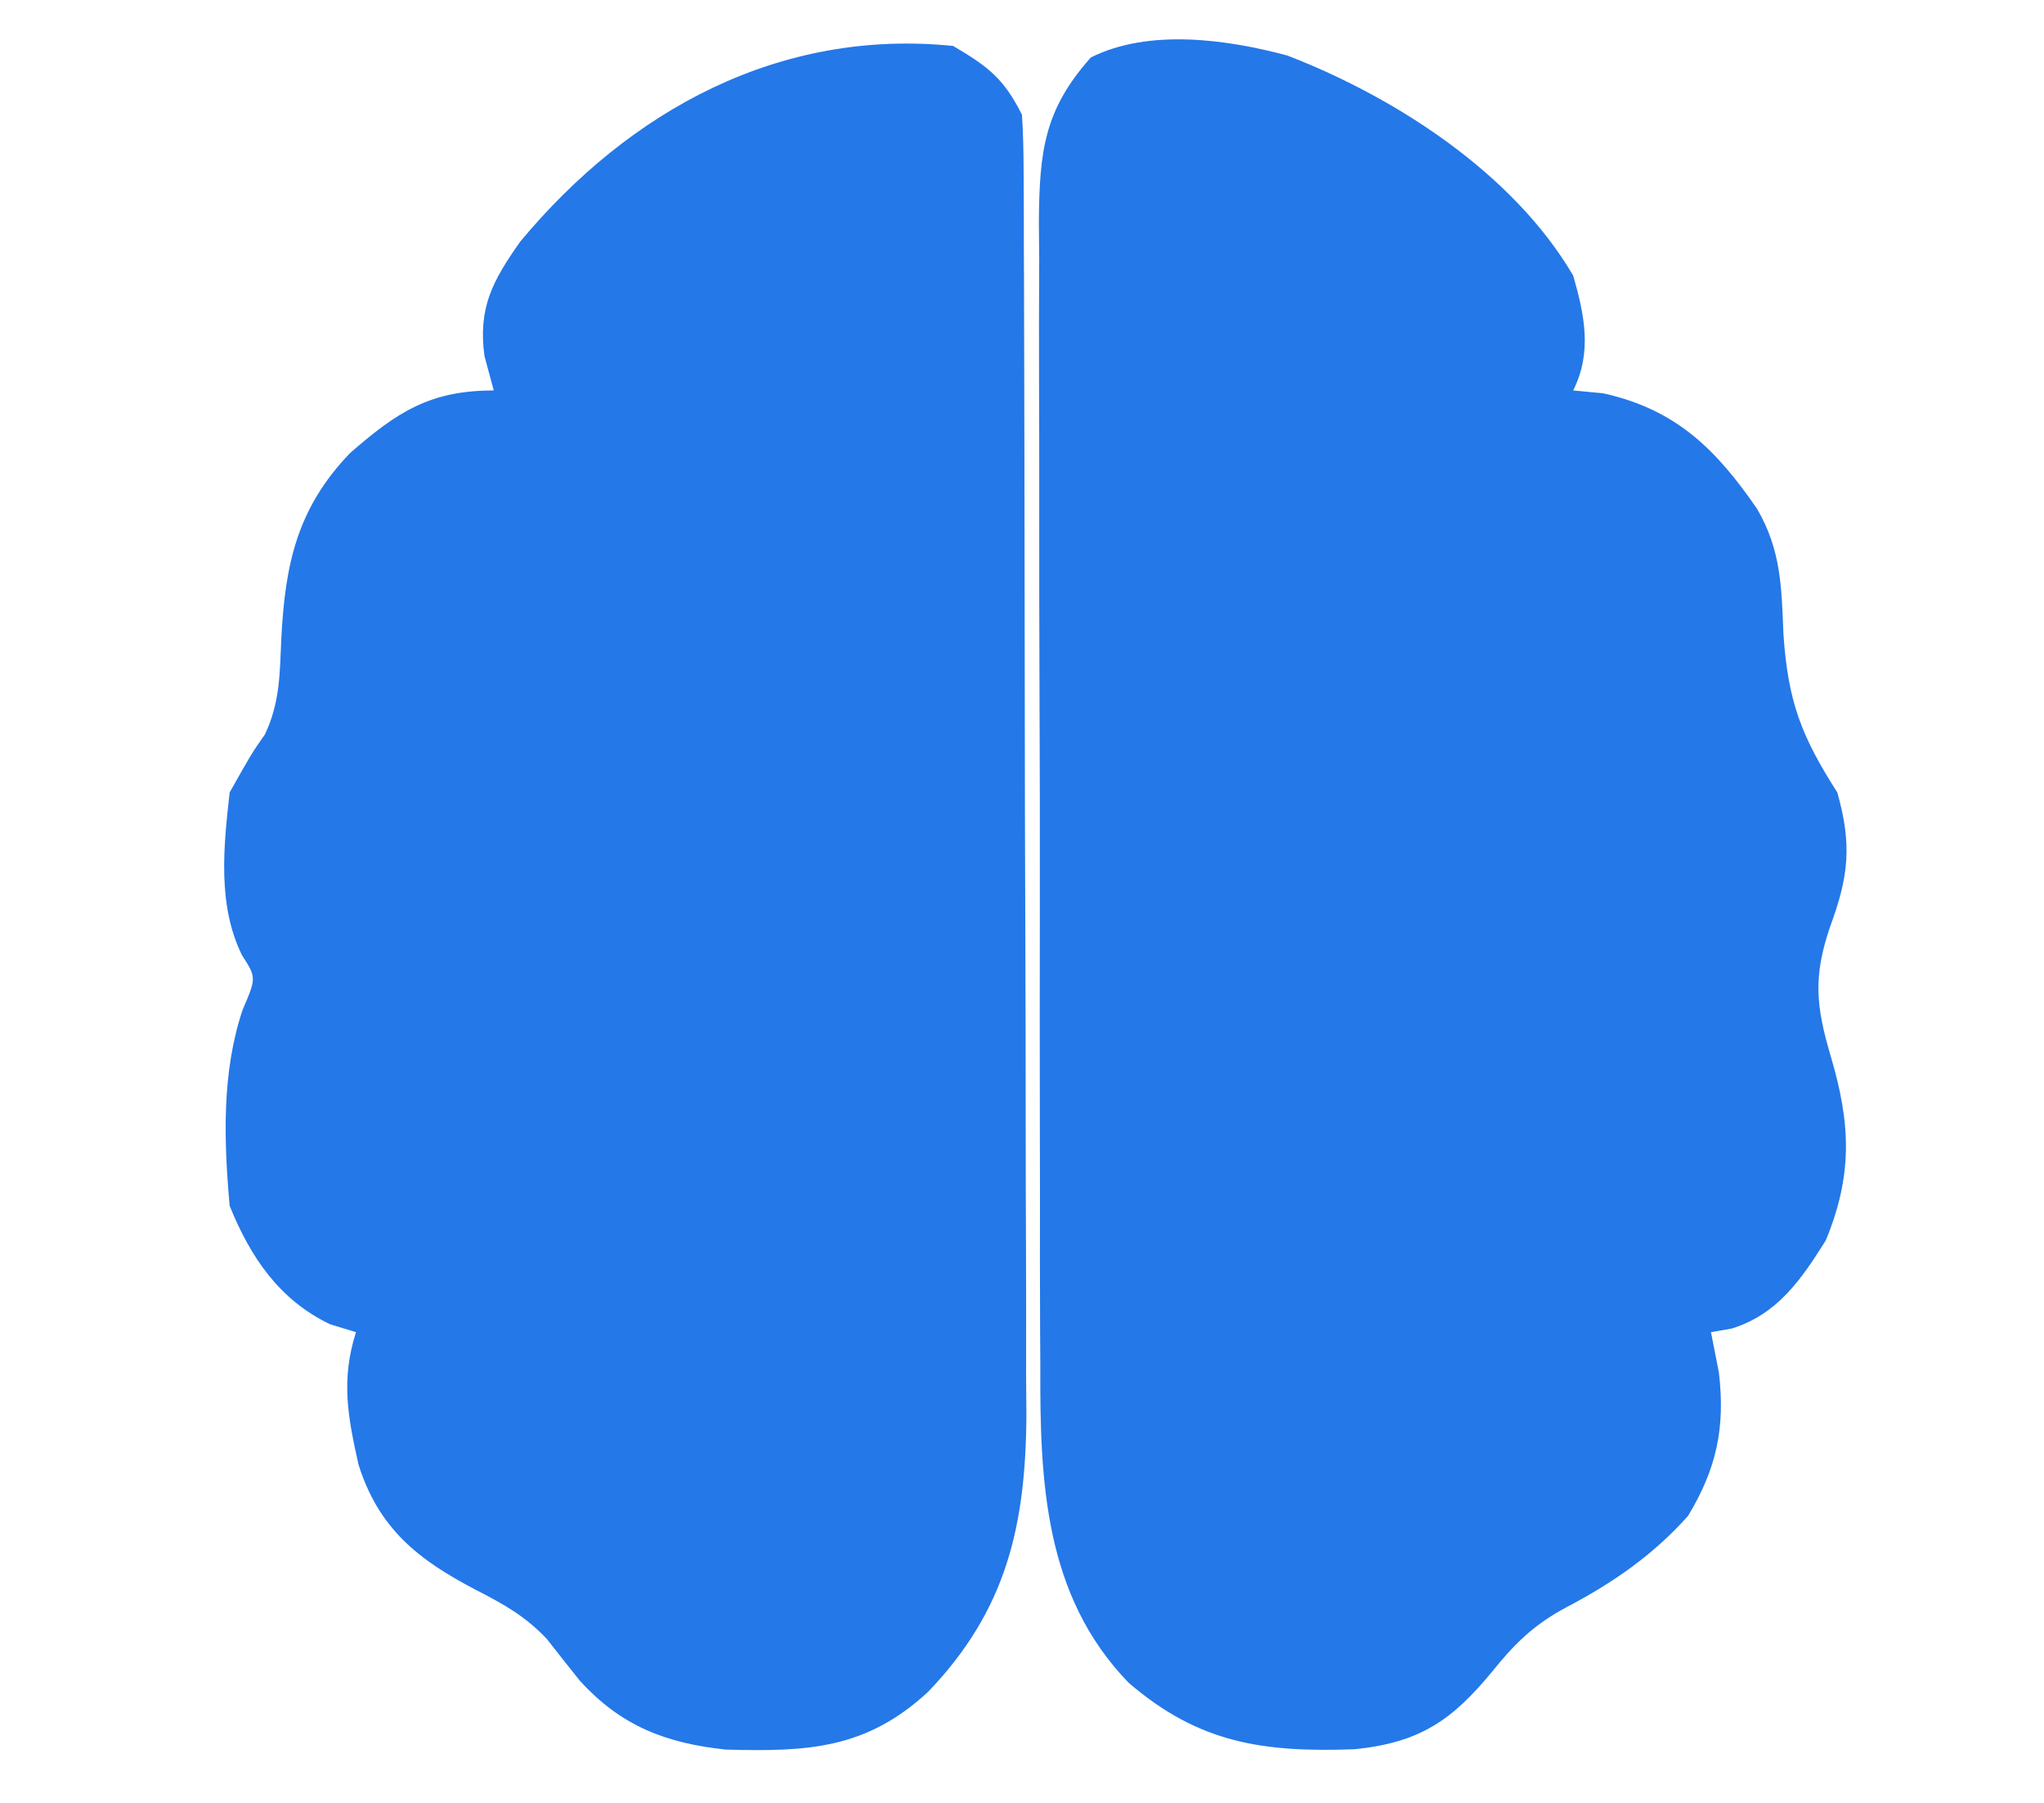 <?xml version="1.0" encoding="UTF-8"?>
<svg version="1.1" xmlns="http://www.w3.org/2000/svg" width="178" height="157">
<path d="M0 0 C9.403 3.63 19.664 10.24 24.891 19.164 C25.882 22.608 26.552 25.841 24.891 29.164 C25.757 29.247 26.623 29.329 27.516 29.414 C33.87 30.826 37.347 34.303 40.91 39.48 C43.008 43.083 43.037 46.342 43.203 50.414 C43.6 56.281 44.774 59.294 47.891 64.164 C49.188 68.75 48.871 71.502 47.266 75.852 C45.778 80.209 46.024 82.765 47.328 87.164 C49.06 93.028 49.244 97.454 46.891 103.164 C44.736 106.606 42.675 109.609 38.695 110.848 C37.802 111.004 37.802 111.004 36.891 111.164 C37.231 112.897 37.231 112.897 37.578 114.664 C38.144 119.441 37.389 123.04 34.891 127.164 C31.838 130.578 28.361 132.982 24.328 135.102 C21.511 136.598 19.824 138.242 17.828 140.727 C14.333 144.969 11.533 146.888 5.902 147.477 C-2.108 147.772 -7.702 146.957 -13.82 141.691 C-21.172 134.106 -21.555 124.14 -21.513 114.108 C-21.52 112.946 -21.527 111.784 -21.534 110.586 C-21.552 106.774 -21.549 102.961 -21.543 99.148 C-21.546 97.16 -21.55 95.172 -21.554 93.183 C-21.568 86.945 -21.567 80.708 -21.555 74.47 C-21.544 68.047 -21.558 61.625 -21.585 55.203 C-21.607 49.67 -21.614 44.138 -21.608 38.606 C-21.604 35.309 -21.608 32.013 -21.624 28.716 C-21.639 25.045 -21.628 21.374 -21.611 17.702 C-21.621 16.617 -21.63 15.533 -21.64 14.415 C-21.581 8.374 -21.199 4.738 -17.109 0.164 C-12.064 -2.359 -5.269 -1.417 0 0 Z " fill="#2478E8" transform="translate(112.109,4.836)"/>
<path d="M0 0 C3.074 1.808 4.43 2.86 6 6 C6.099 7.601 6.135 9.207 6.14 10.812 C6.146 11.828 6.152 12.844 6.158 13.891 C6.159 15.57 6.159 15.57 6.161 17.283 C6.169 19.047 6.169 19.047 6.176 20.846 C6.188 24.078 6.196 27.31 6.2 30.542 C6.203 32.563 6.207 34.584 6.212 36.606 C6.225 42.935 6.235 49.265 6.239 55.595 C6.243 62.89 6.261 70.185 6.29 77.48 C6.312 83.124 6.322 88.768 6.323 94.413 C6.324 97.78 6.33 101.148 6.348 104.516 C6.365 108.281 6.363 112.046 6.356 115.811 C6.366 116.916 6.375 118.021 6.384 119.16 C6.332 128.873 4.638 136.23 -2.199 143.336 C-7.59 148.318 -12.701 148.538 -19.809 148.344 C-25.043 147.78 -28.92 146.286 -32.5 142.352 C-33.465 141.151 -34.421 139.942 -35.367 138.727 C-37.263 136.722 -39.112 135.691 -41.562 134.438 C-46.553 131.833 -50.016 129.122 -51.777 123.535 C-52.716 119.356 -53.318 116.146 -52 112 C-52.742 111.773 -53.485 111.546 -54.25 111.312 C-58.671 109.202 -61.19 105.474 -63 101 C-63.505 95.318 -63.703 89.397 -61.875 83.938 C-60.672 81.13 -60.672 81.13 -61.922 79.18 C-64.076 74.825 -63.533 69.729 -63 65 C-61.062 61.562 -61.062 61.562 -59.941 59.969 C-58.607 57.177 -58.638 54.64 -58.5 51.562 C-58.165 45.079 -57.109 40.251 -52.543 35.477 C-48.378 31.829 -45.518 30 -40 30 C-40.268 29.01 -40.536 28.02 -40.812 27 C-41.379 22.799 -40.095 20.437 -37.699 17.043 C-28.143 5.553 -15.082 -1.527 0 0 Z " fill="#2478E8" transform="translate(83,4)"/>
</svg>
